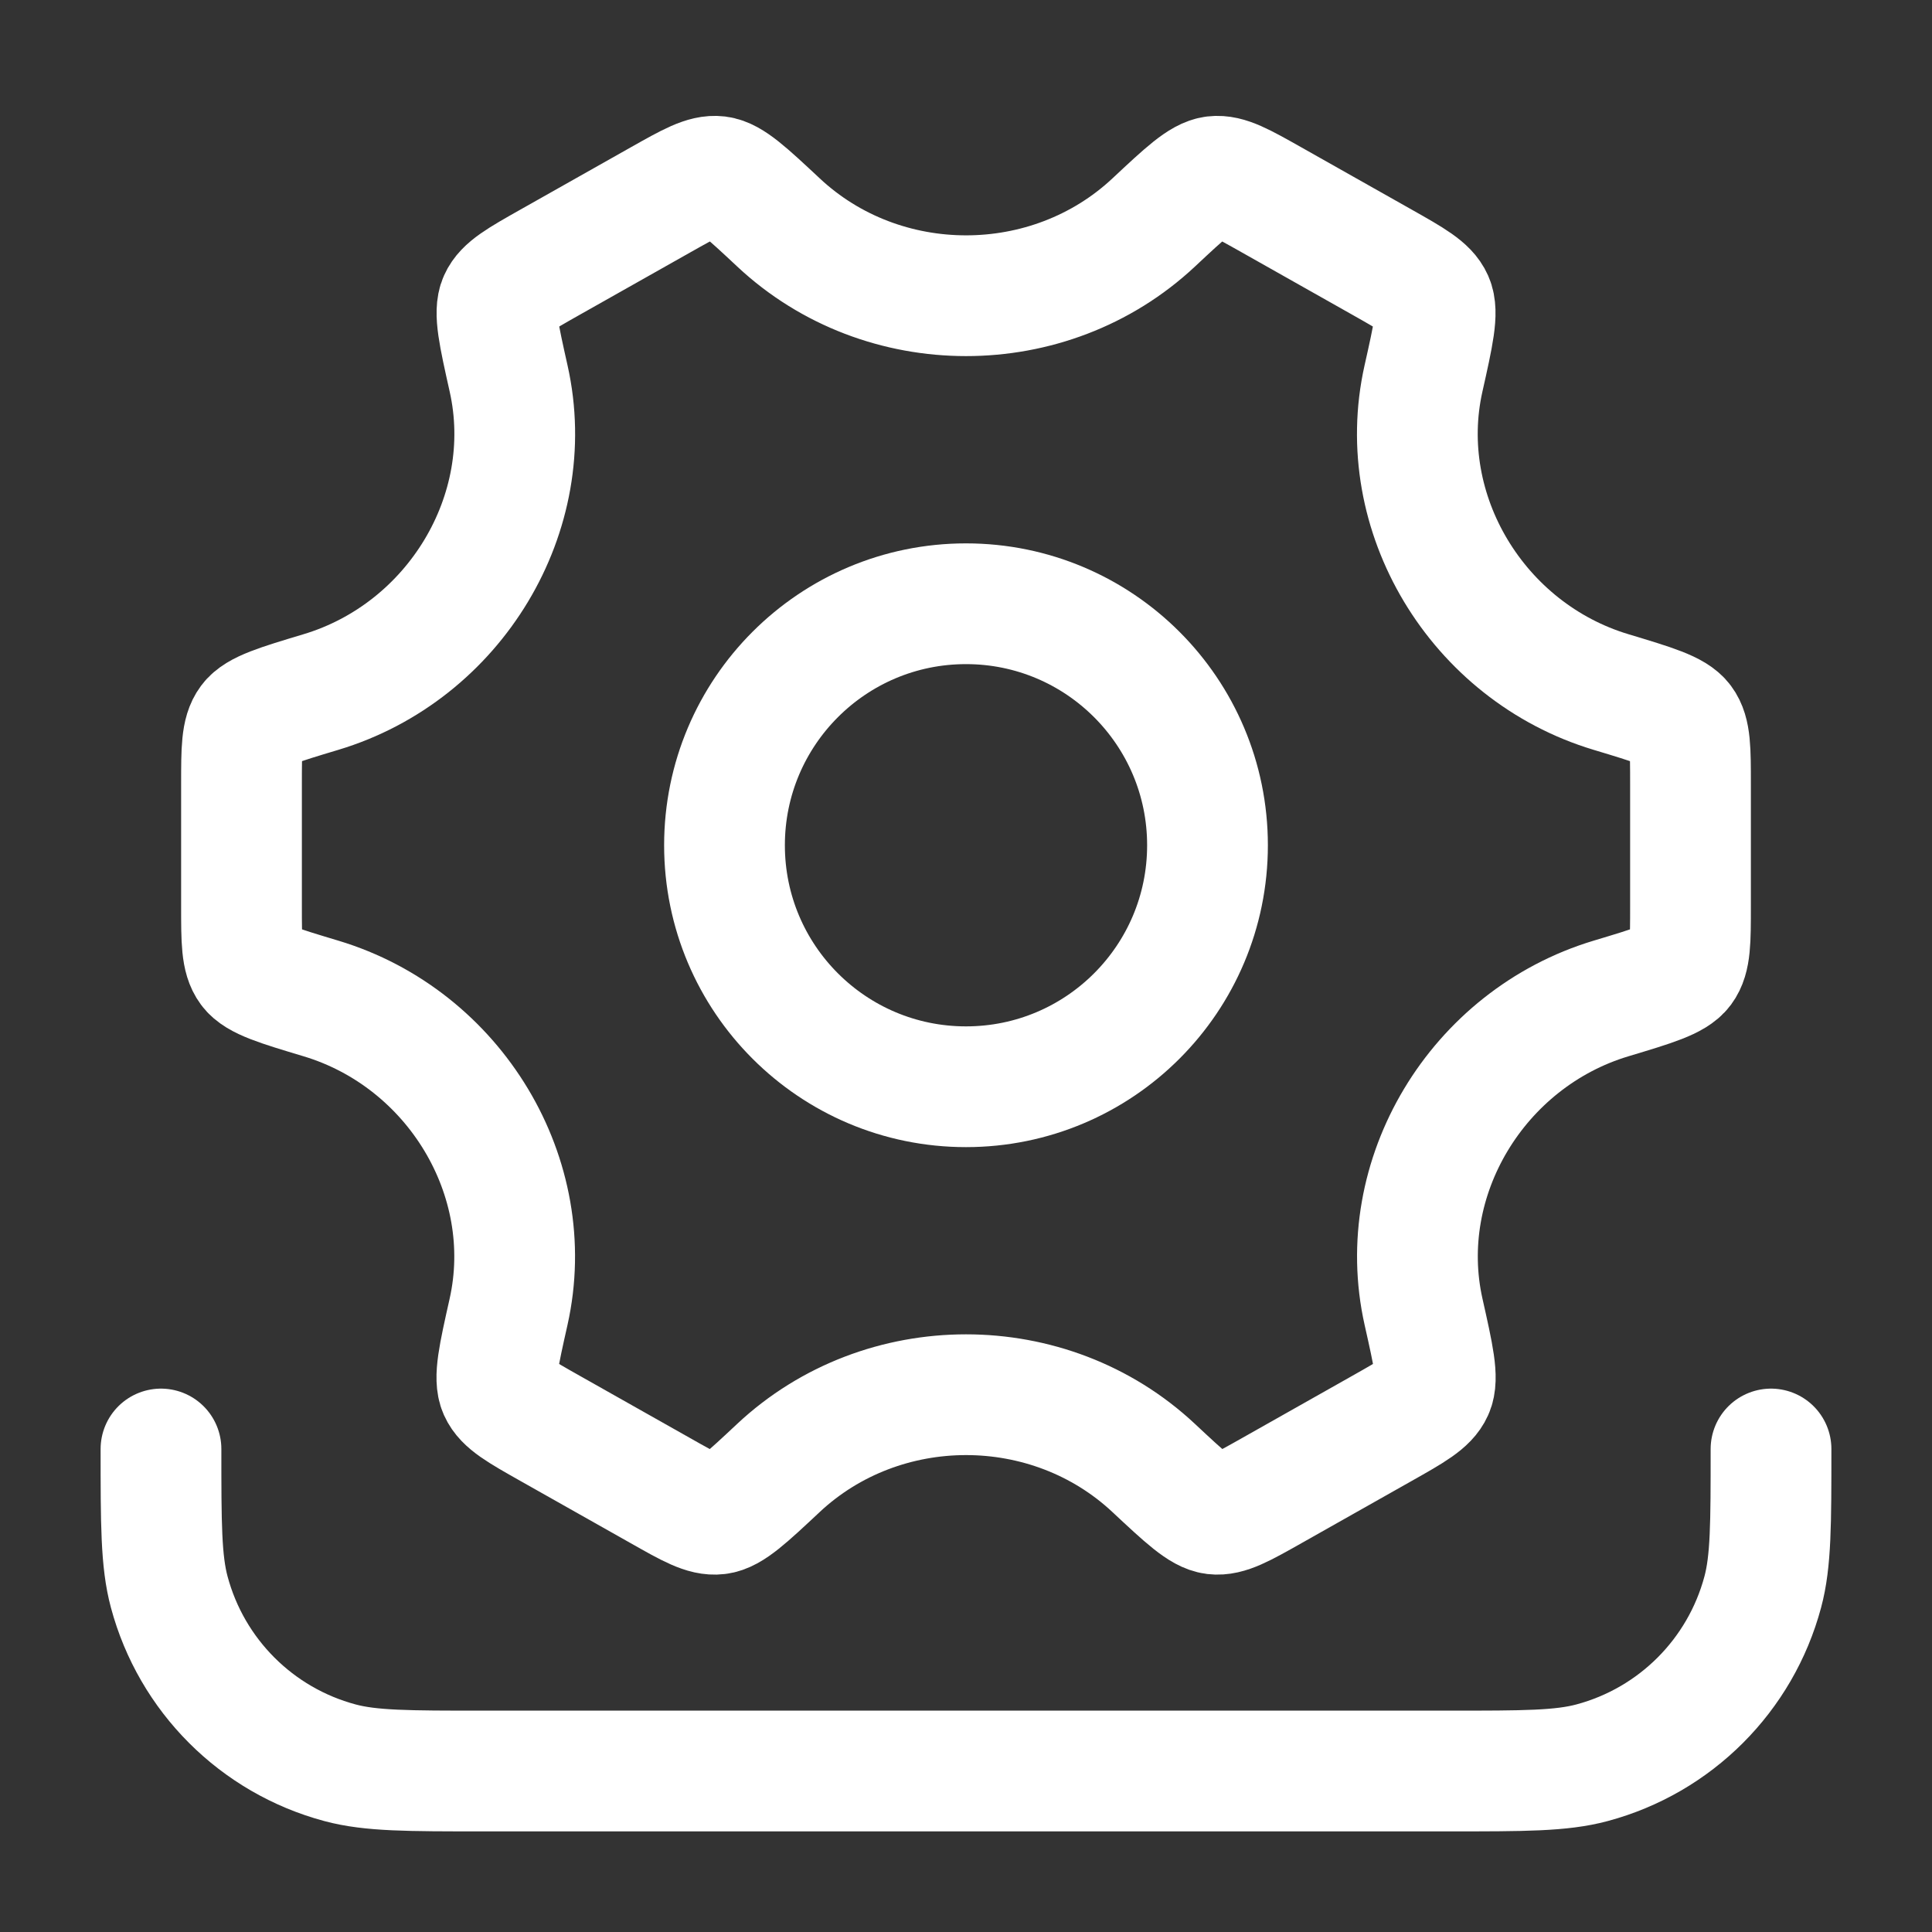 <svg xmlns="http://www.w3.org/2000/svg" width="40" height="40" viewBox="0 0 40 40" fill="none"><rect x="0" y="0" width="40" height="40" fill="#333333" stroke="none"/><path d="M25 17.5C25 20.262 22.762 22.5 20 22.5C17.238 22.5 15 20.262 15 17.5C15 14.739 17.238 12.5 20 12.5C22.762 12.5 25 14.739 25 17.5Z" stroke="white" stroke-width="2.5"></path><path d="M33.356 20.672C34.232 20.409 34.671 20.277 34.835 20.056C35 19.834 35 19.478 35 18.766V16.234C35 15.522 35 15.166 34.835 14.945C34.671 14.723 34.232 14.592 33.356 14.328C30.584 13.495 28.849 10.621 29.471 7.84C29.677 6.922 29.779 6.464 29.667 6.212C29.555 5.96 29.243 5.784 28.618 5.431L26.325 4.137C25.715 3.793 25.411 3.621 25.14 3.653C24.869 3.686 24.541 3.993 23.885 4.607C21.725 6.628 18.277 6.628 16.118 4.606C15.462 3.993 15.134 3.686 14.863 3.653C14.592 3.621 14.287 3.793 13.677 4.137L11.384 5.431C10.759 5.784 10.447 5.96 10.335 6.212C10.223 6.463 10.326 6.922 10.531 7.84C11.153 10.621 9.416 13.495 6.644 14.328C5.768 14.591 5.329 14.723 5.165 14.945C5 15.166 5 15.522 5 16.234V18.766C5 19.478 5 19.834 5.165 20.056C5.329 20.277 5.768 20.409 6.644 20.672C9.416 21.505 11.152 24.379 10.529 27.161C10.323 28.078 10.221 28.537 10.333 28.788C10.445 29.04 10.757 29.216 11.382 29.569L13.675 30.863C14.284 31.208 14.589 31.38 14.861 31.347C15.132 31.315 15.459 31.008 16.115 30.394C18.276 28.37 21.726 28.37 23.887 30.394C24.543 31.007 24.871 31.314 25.142 31.347C25.413 31.379 25.718 31.207 26.328 30.863L28.62 29.569C29.245 29.216 29.558 29.04 29.67 28.788C29.782 28.536 29.679 28.078 29.473 27.16C28.85 24.379 30.585 21.505 33.356 20.672Z" stroke="white" stroke-width="2.5" stroke-linecap="round"></path><path d="M36.667 30C36.667 31.55 36.667 32.325 36.496 32.961C36.034 34.686 34.686 36.034 32.961 36.496C32.325 36.667 31.55 36.667 30 36.667H10C8.45 36.667 7.675 36.667 7.039 36.496C5.314 36.034 3.966 34.686 3.504 32.961C3.333 32.325 3.333 31.55 3.333 30" stroke="white" stroke-width="2.5" stroke-linecap="round"></path></svg>